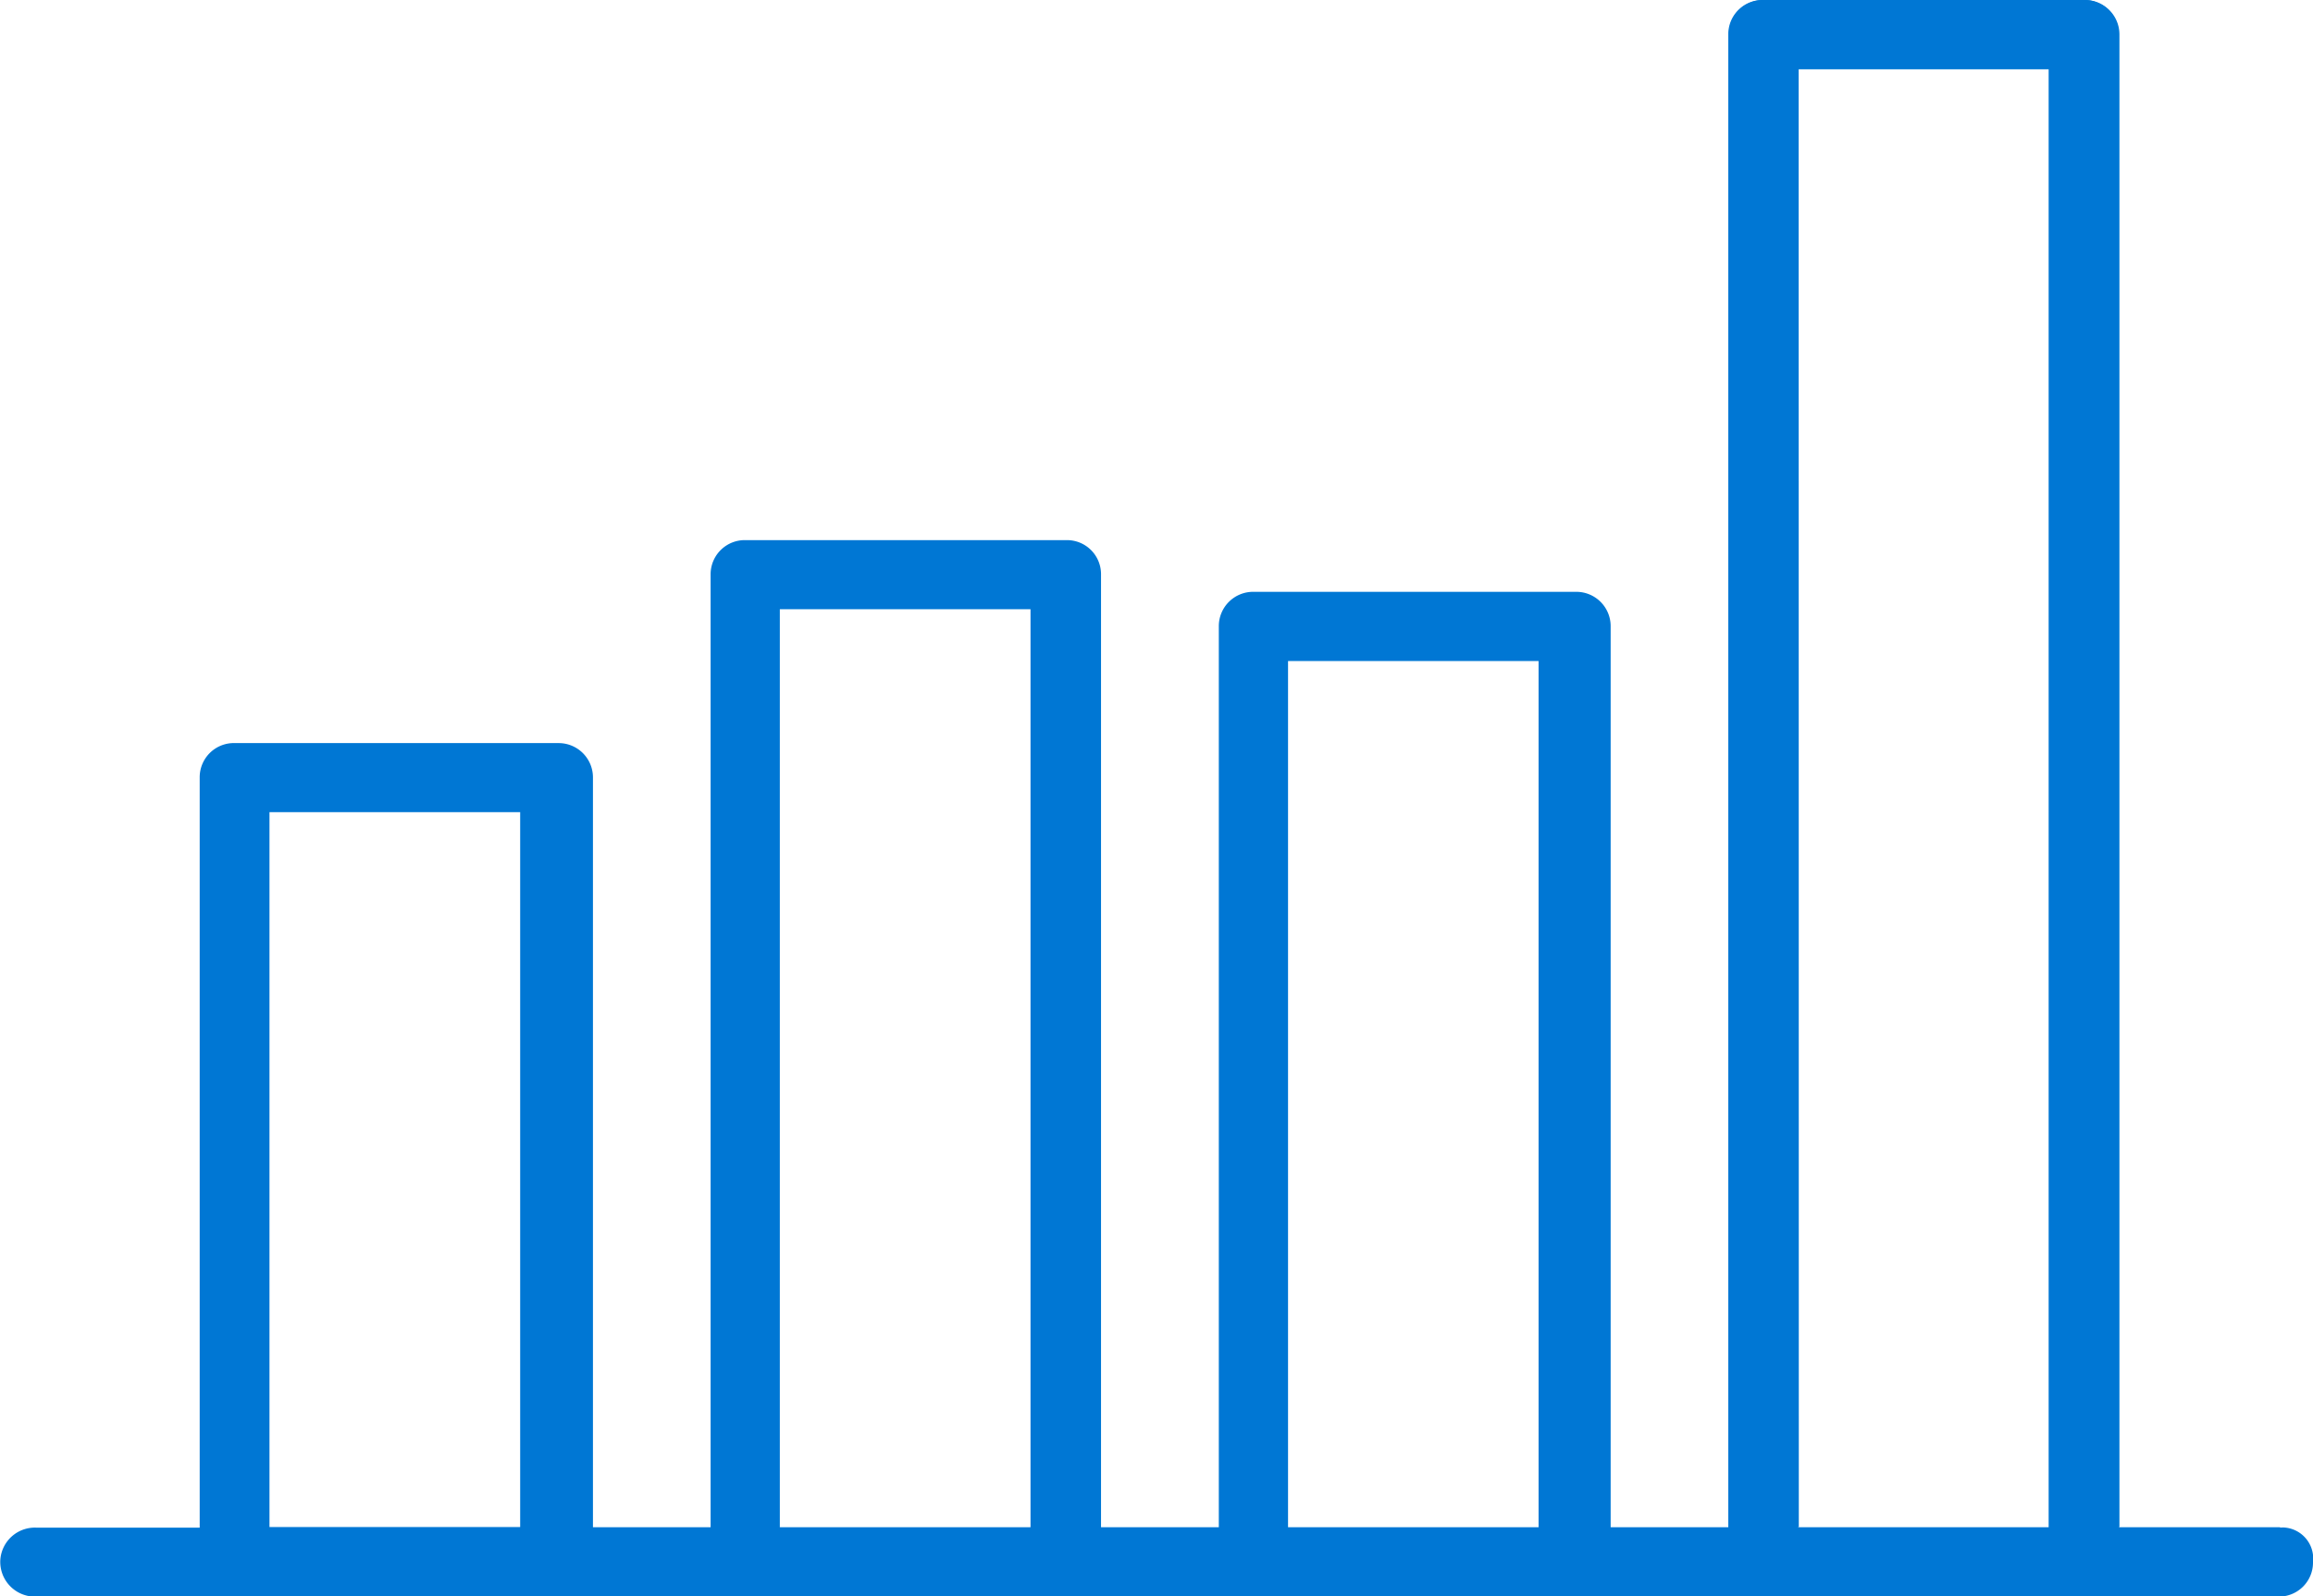 <svg id="b1fd1cb8-90cf-428a-bae2-69a94cf7ea1f" data-name="Layer 1" xmlns="http://www.w3.org/2000/svg" viewBox="0 0 162.39 112.07">
  <g id="a55e9f78-b3a7-40ac-9e31-53dcf827ed85" data-name="Layer 1">
    <path id="f2196921-141d-4fbb-9a2b-f1de4e9f2be0" data-name="Path 1195" d="M-154.94,472.67h-11.33V367.88a2.41,2.41,0,0,0-2.39-2.43h-22.57a2.4,2.4,0,0,0-2.45,2.35V472.67h-8.26V409.43a2.41,2.41,0,0,0-2.39-2.43H-227a2.41,2.41,0,0,0-2.45,2.37v63.3h-8.27V405.79a2.39,2.39,0,0,0-2.38-2.42h-22.58a2.4,2.4,0,0,0-2.45,2.36v66.94h-8.26V420.05a2.41,2.41,0,0,0-2.39-2.43h-22.72A2.4,2.4,0,0,0-301,420v52.7h-11.48A2.43,2.43,0,0,0-315,475a2.44,2.44,0,0,0,2.32,2.54h157.6a2.39,2.39,0,0,0,2.45-2.35v-.07a2.18,2.18,0,0,0-1.92-2.42,1.6,1.6,0,0,0-.38,0M-188.8,370.3h17.61V472.67H-188.8Zm-35.79,41.56H-207v60.81h-17.59Zm-35.68-3.64h17.6v64.45h-17.6Zm-35.83,14.25h17.6v50.19h-17.6Z" transform="translate(315.02 -365.45)" fill="#0077D4"/>
    <path id="f8bce6fe-fffa-401b-8a49-bcf128fd9239" data-name="Path 1196" d="M-166.22,472.67V367.88a2.42,2.42,0,0,0-2.4-2.43h-22.57a2.42,2.42,0,0,0-2.45,2.37V472.67m4.9-102.37h17.61V472.67h-17.6Z" transform="translate(315.02 -365.45)" fill="#0077D4"/>
  </g>
</svg>
